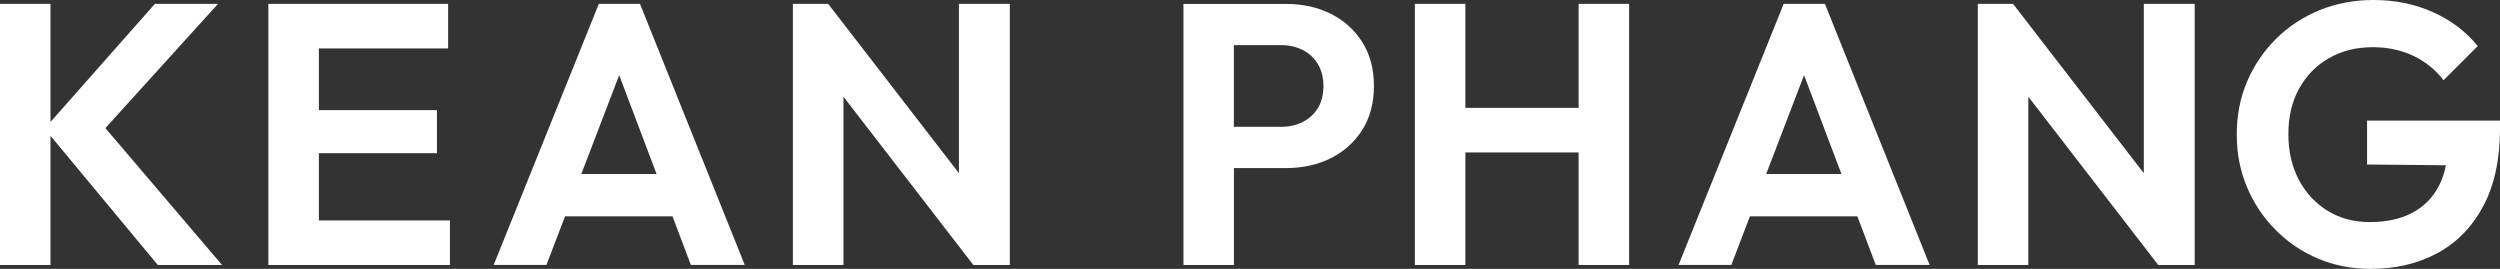 <svg xmlns="http://www.w3.org/2000/svg" id="Layer_2" data-name="Layer 2" viewBox="0 0 400 43.02"><rect x="0" y="0" width="400" height="43.02" fill="#333333" stroke="none"/><defs><style>      .cls-1 {        fill: #fefefe;      }    </style></defs><g id="Layer_1-2" data-name="Layer 1"><g><polygon class="cls-1" points="34.88 .62 24.78 .62 8.08 19.51 8.08 .62 0 .62 0 42.4 8.08 42.4 8.08 21.73 25.25 42.4 35.53 42.4 16.86 20.5 34.88 .62"></polygon><polygon class="cls-1" points="51.02 24.51 69.91 24.51 69.91 17.62 51.02 17.62 51.02 7.75 71.7 7.75 71.7 .62 51.02 .62 48.88 .62 42.94 .62 42.94 42.4 48.88 42.4 51.02 42.4 71.99 42.4 71.99 35.27 51.02 35.27 51.02 24.51"></polygon><path class="cls-1" d="M95.81.62l-16.82,41.77h8.44l2.98-7.78h17.19l2.94,7.78h8.62L102.4.62h-6.6ZM93.01,27.84l6.06-15.82,5.98,15.82h-12.04Z"></path><polygon class="cls-1" points="153.43 27.71 132.51 .62 126.86 .62 126.86 42.4 134.95 42.4 134.95 15.47 155.74 42.4 161.57 42.4 161.57 .62 153.43 .62 153.43 27.71"></polygon><path class="cls-1" d="M212.97,2.23c-2.12-1.07-4.51-1.6-7.16-1.6h-16.46v41.77h8.08v-15.51h8.38c2.65,0,5.04-.54,7.16-1.6,2.12-1.07,3.79-2.59,5.02-4.55,1.23-1.96,1.84-4.29,1.84-6.98s-.61-5.02-1.84-6.98c-1.23-1.96-2.9-3.48-5.02-4.55ZM210.86,17.29c-.59.97-1.41,1.71-2.44,2.23-1.03.52-2.18.77-3.45.77h-7.55V7.22h7.55c1.27,0,2.42.26,3.45.77,1.03.52,1.84,1.27,2.44,2.26.59.99.89,2.16.89,3.51s-.3,2.57-.89,3.54Z"></path><polygon class="cls-1" points="252.58 17.26 234.46 17.26 234.46 .62 226.38 .62 226.38 42.4 234.46 42.4 234.46 24.39 252.58 24.39 252.58 42.4 260.66 42.4 260.66 .62 252.58 .62 252.58 17.26"></polygon><path class="cls-1" d="M285.39.62l-16.82,41.77h8.44l2.98-7.78h17.19l2.94,7.78h8.62L291.99.62h-6.6ZM282.59,27.84l6.06-15.82,5.98,15.82h-12.04Z"></path><polygon class="cls-1" points="343.01 27.71 322.09 .62 316.45 .62 316.45 42.4 324.53 42.4 324.53 15.47 345.32 42.4 351.15 42.4 351.15 .62 343.01 .62 343.01 27.71"></polygon><path class="cls-1" d="M378.73,19.31v7.01l12.62.12c-.25,1.24-.63,2.36-1.15,3.35-.99,1.88-2.42,3.31-4.28,4.28-1.86.97-4.1,1.46-6.72,1.46s-4.78-.59-6.74-1.78-3.51-2.84-4.63-4.96c-1.13-2.12-1.69-4.57-1.69-7.34s.57-5.2,1.72-7.28c1.15-2.08,2.74-3.7,4.78-4.87,2.04-1.17,4.39-1.75,7.04-1.75,2.34,0,4.48.46,6.42,1.37,1.94.91,3.57,2.22,4.87,3.92l5.47-5.47c-1.9-2.34-4.3-4.15-7.19-5.44-2.89-1.29-6.06-1.93-9.51-1.93-3.09,0-5.96.55-8.62,1.63-2.65,1.09-4.97,2.61-6.95,4.58-1.98,1.96-3.53,4.24-4.63,6.83-1.11,2.6-1.66,5.42-1.66,8.47s.54,5.81,1.63,8.41c1.09,2.6,2.61,4.88,4.58,6.86,1.96,1.98,4.24,3.52,6.83,4.61,2.59,1.09,5.38,1.63,8.35,1.63,4.04,0,7.62-.84,10.73-2.53,3.11-1.68,5.56-4.2,7.34-7.55,1.78-3.35,2.67-7.52,2.67-12.51v-1.13h-21.27Z"></path></g></g></svg>